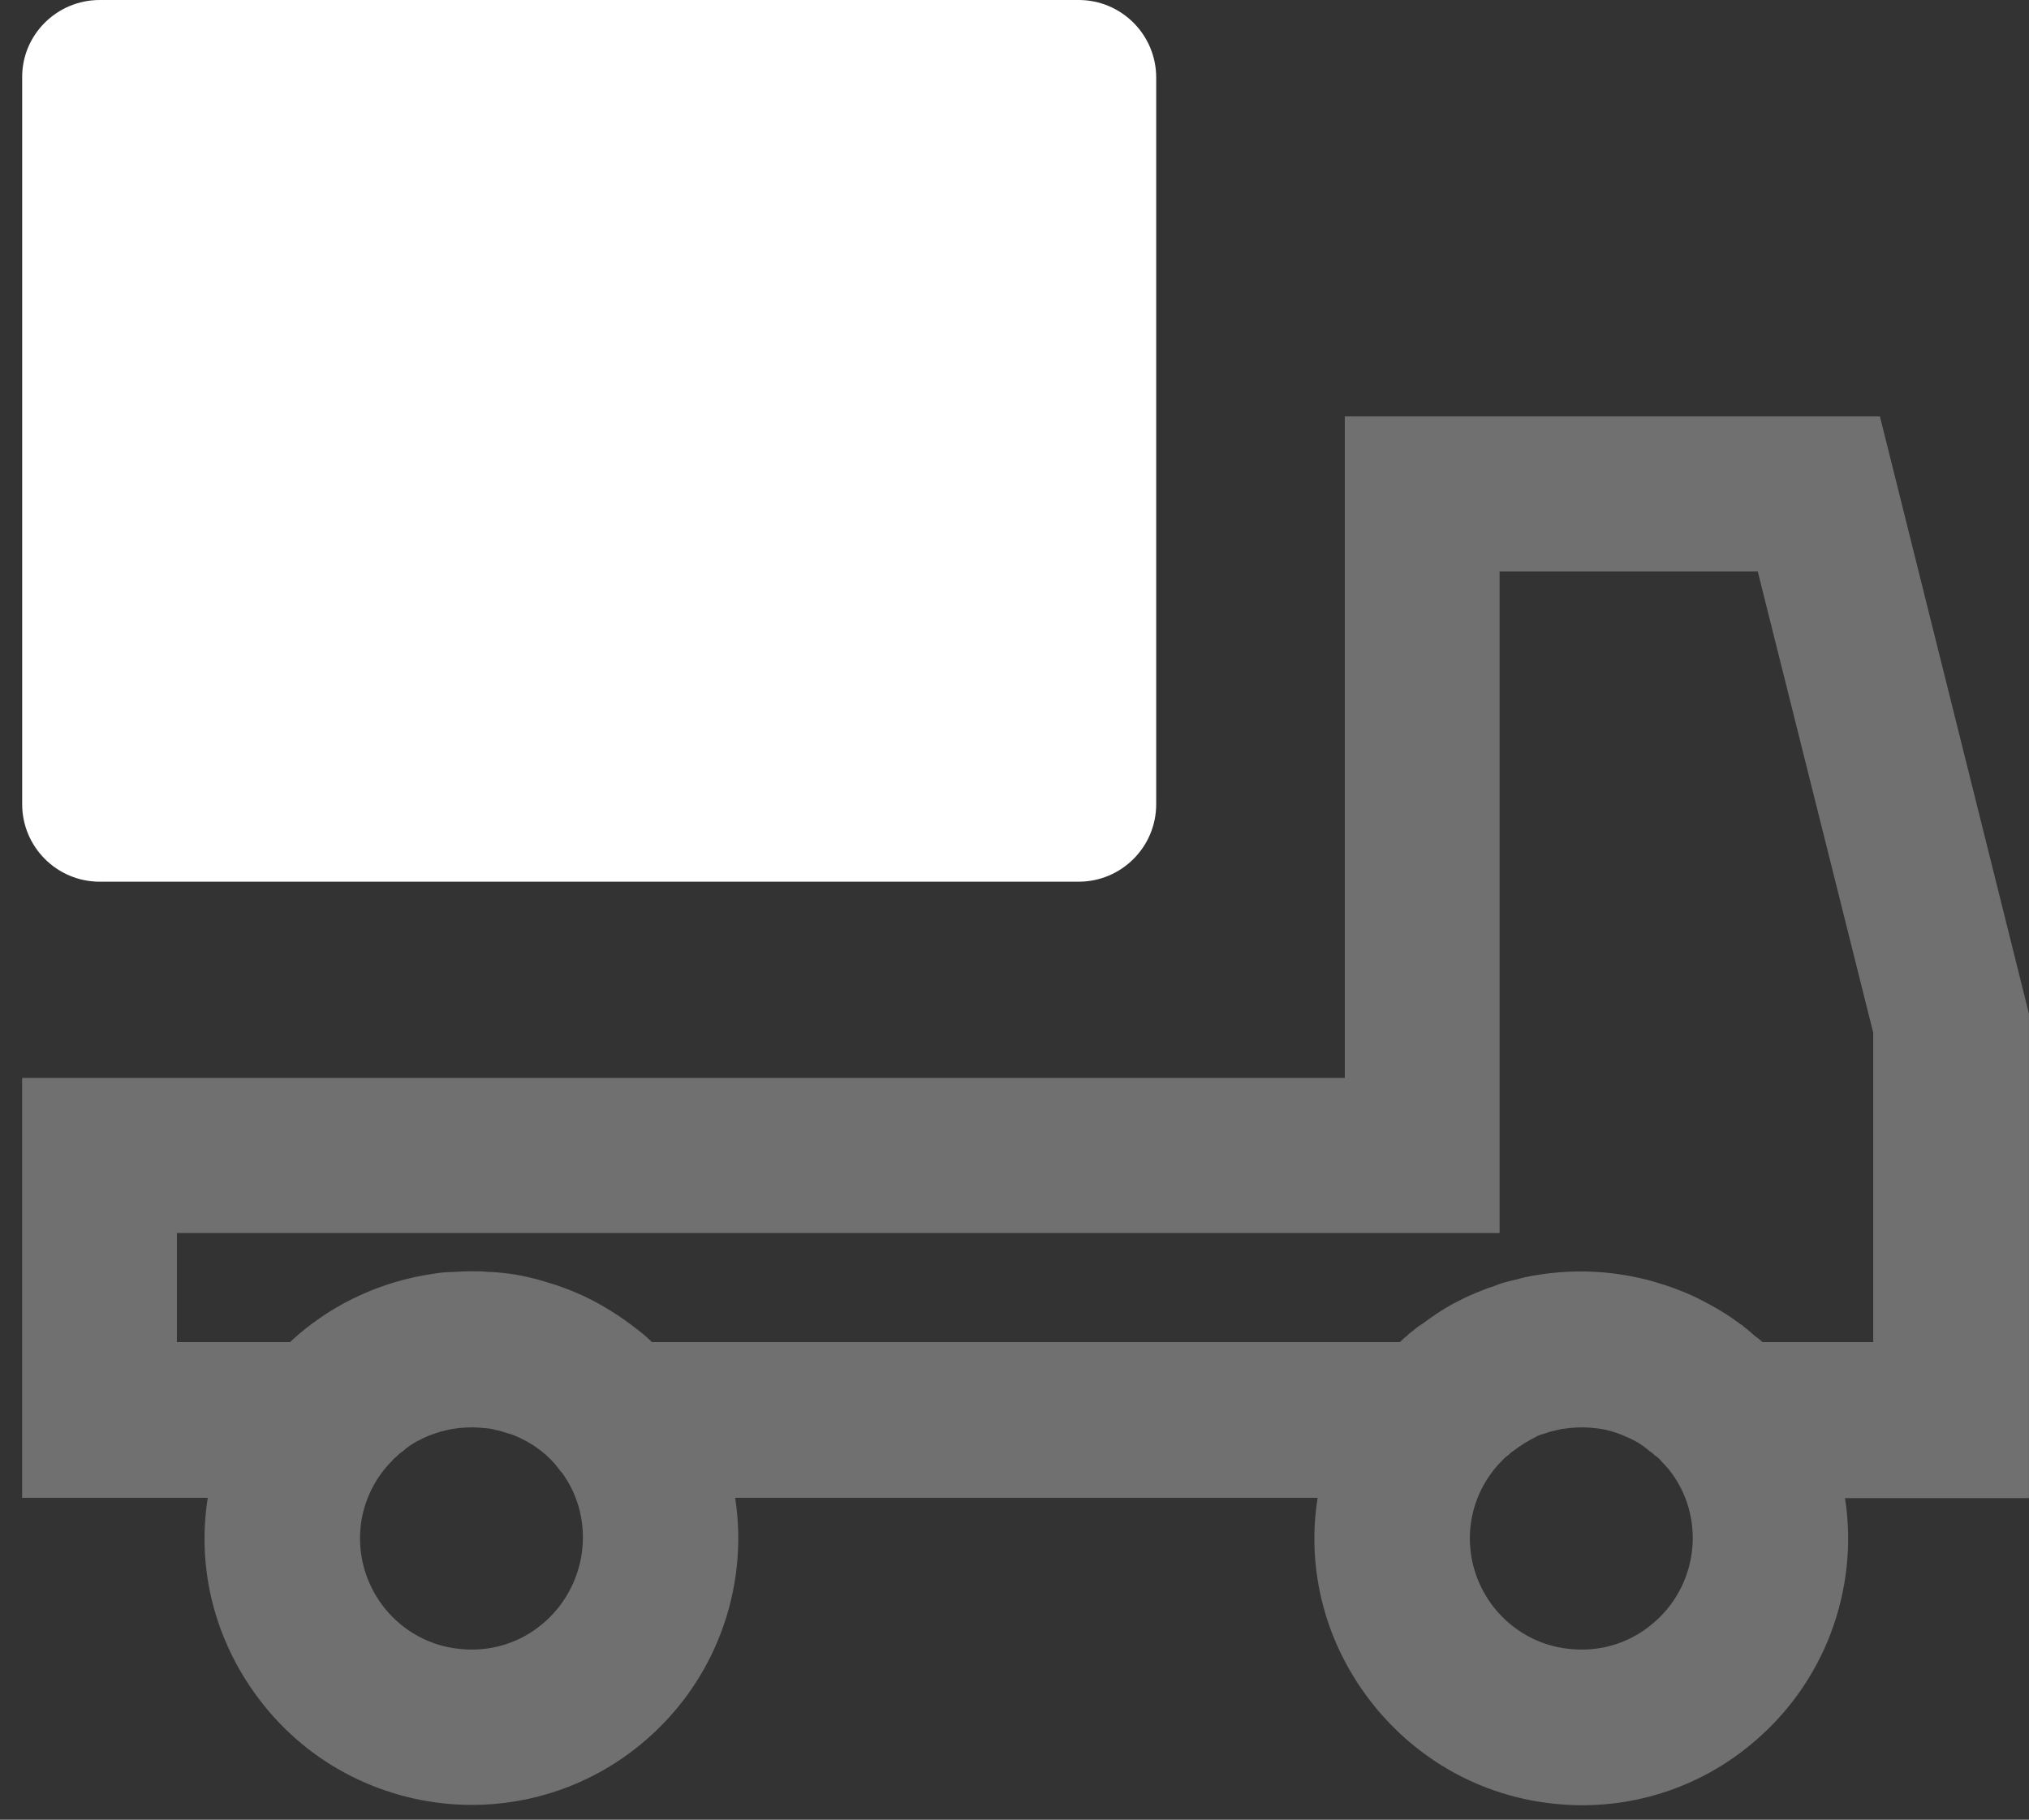 <svg width="68" height="61" viewBox="0 0 68 61" fill="none" xmlns="http://www.w3.org/2000/svg">
<rect x="0" y="0" width="68" height="61" fill="#333333" stroke="none"/>
<path d="M3.342 0H36.15C37.59 0 38.749 1.17 38.749 2.599V26.957C38.749 28.397 37.579 29.556 36.15 29.556H3.342C1.902 29.556 0.743 28.386 0.743 26.957V2.599C0.732 1.17 1.902 0 3.342 0Z" fill="white"/>
<path opacity="0.3" d="M67.999 33.986L63.004 13.959H45.07V36.135H0.741V50.21H6.963C6.58 52.617 7.21 55.126 8.842 57.163C10.597 59.357 13.207 60.504 15.818 60.504C17.786 60.504 19.767 59.852 21.398 58.535C23.974 56.465 25.111 53.248 24.638 50.21H44.159C43.776 52.617 44.406 55.126 46.038 57.163C47.534 59.019 49.66 60.2 52.034 60.459C52.361 60.493 52.698 60.516 53.024 60.516C55.038 60.516 56.996 59.84 58.594 58.547C61.17 56.477 62.306 53.259 61.834 50.221H67.999V33.986ZM18.135 54.474C17.359 55.104 16.38 55.385 15.39 55.273C14.4 55.172 13.511 54.676 12.892 53.911C11.79 52.528 11.79 50.603 12.892 49.242C12.971 49.152 13.05 49.051 13.14 48.972C13.174 48.916 13.219 48.882 13.275 48.837C13.342 48.77 13.41 48.702 13.489 48.657C13.646 48.511 13.826 48.398 14.006 48.297C14.006 48.297 14.006 48.297 14.017 48.297C14.197 48.196 14.377 48.117 14.591 48.049C14.681 48.016 14.782 47.982 14.895 47.96C14.974 47.937 15.052 47.926 15.142 47.903C15.221 47.892 15.311 47.881 15.39 47.87C15.536 47.858 15.671 47.847 15.818 47.847C15.953 47.847 16.076 47.858 16.211 47.87C16.358 47.881 16.481 47.892 16.616 47.937C16.763 47.96 16.886 48.004 17.021 48.049C17.123 48.072 17.246 48.117 17.336 48.162C17.359 48.173 17.393 48.185 17.415 48.196C17.516 48.252 17.629 48.297 17.73 48.364C17.876 48.443 18.011 48.544 18.146 48.646C18.248 48.724 18.36 48.826 18.45 48.916C18.54 49.006 18.63 49.107 18.72 49.231L18.799 49.332C18.821 49.343 18.822 49.355 18.833 49.366C19.992 50.952 19.688 53.214 18.135 54.474ZM55.331 54.474C54.554 55.104 53.587 55.385 52.586 55.273C51.596 55.172 50.707 54.676 50.088 53.911C48.985 52.528 48.985 50.603 50.088 49.242C50.167 49.152 50.245 49.051 50.335 48.972C50.403 48.893 50.47 48.826 50.549 48.781C50.605 48.725 50.651 48.679 50.707 48.646C50.954 48.455 51.213 48.297 51.483 48.162C51.573 48.106 51.674 48.083 51.787 48.049C51.877 48.016 51.978 47.982 52.091 47.96C52.169 47.937 52.248 47.926 52.338 47.903C52.417 47.892 52.507 47.881 52.597 47.87C52.743 47.858 52.878 47.847 53.024 47.847C53.159 47.847 53.283 47.858 53.418 47.87C53.812 47.903 54.183 48.016 54.521 48.173C54.802 48.286 55.072 48.455 55.297 48.657C55.308 48.657 55.308 48.657 55.32 48.668C55.376 48.702 55.41 48.747 55.455 48.781C55.533 48.837 55.612 48.893 55.668 48.972C55.758 49.062 55.837 49.152 55.916 49.242C57.199 50.828 56.94 53.18 55.331 54.474ZM62.79 44.989H59.066C58.987 44.922 58.909 44.843 58.83 44.798C58.695 44.685 58.571 44.562 58.436 44.472C58.414 44.438 58.369 44.404 58.335 44.393C58.121 44.235 57.919 44.089 57.705 43.965C57.468 43.819 57.221 43.684 56.974 43.56C56.726 43.425 56.467 43.324 56.208 43.223C55.95 43.122 55.691 43.043 55.432 42.964C54.161 42.604 52.833 42.525 51.528 42.739C51.281 42.773 51.033 42.829 50.797 42.897C50.549 42.953 50.313 43.009 50.077 43.11C49.863 43.178 49.66 43.257 49.447 43.347C49.188 43.448 48.94 43.583 48.693 43.707C48.344 43.898 48.007 44.123 47.68 44.37C47.59 44.427 47.5 44.483 47.41 44.562C47.376 44.596 47.32 44.629 47.275 44.674C47.253 44.685 47.208 44.708 47.185 44.753C47.095 44.821 47.005 44.899 46.915 44.989H21.848C21.691 44.832 21.522 44.686 21.353 44.562C20.779 44.112 20.172 43.729 19.519 43.425C19.294 43.324 19.08 43.234 18.855 43.155C18.709 43.099 18.574 43.054 18.416 43.009C17.831 42.818 17.235 42.694 16.616 42.649C16.526 42.638 16.448 42.638 16.369 42.638C16.177 42.615 15.975 42.615 15.784 42.615C15.592 42.615 15.39 42.627 15.199 42.638C15.064 42.638 14.929 42.649 14.794 42.66C14.602 42.683 14.4 42.717 14.209 42.75C12.521 43.054 10.957 43.83 9.719 44.989H5.928V41.333H50.257V19.157H58.909L62.779 34.616V44.989H62.79Z" fill="white"/>
</svg>
